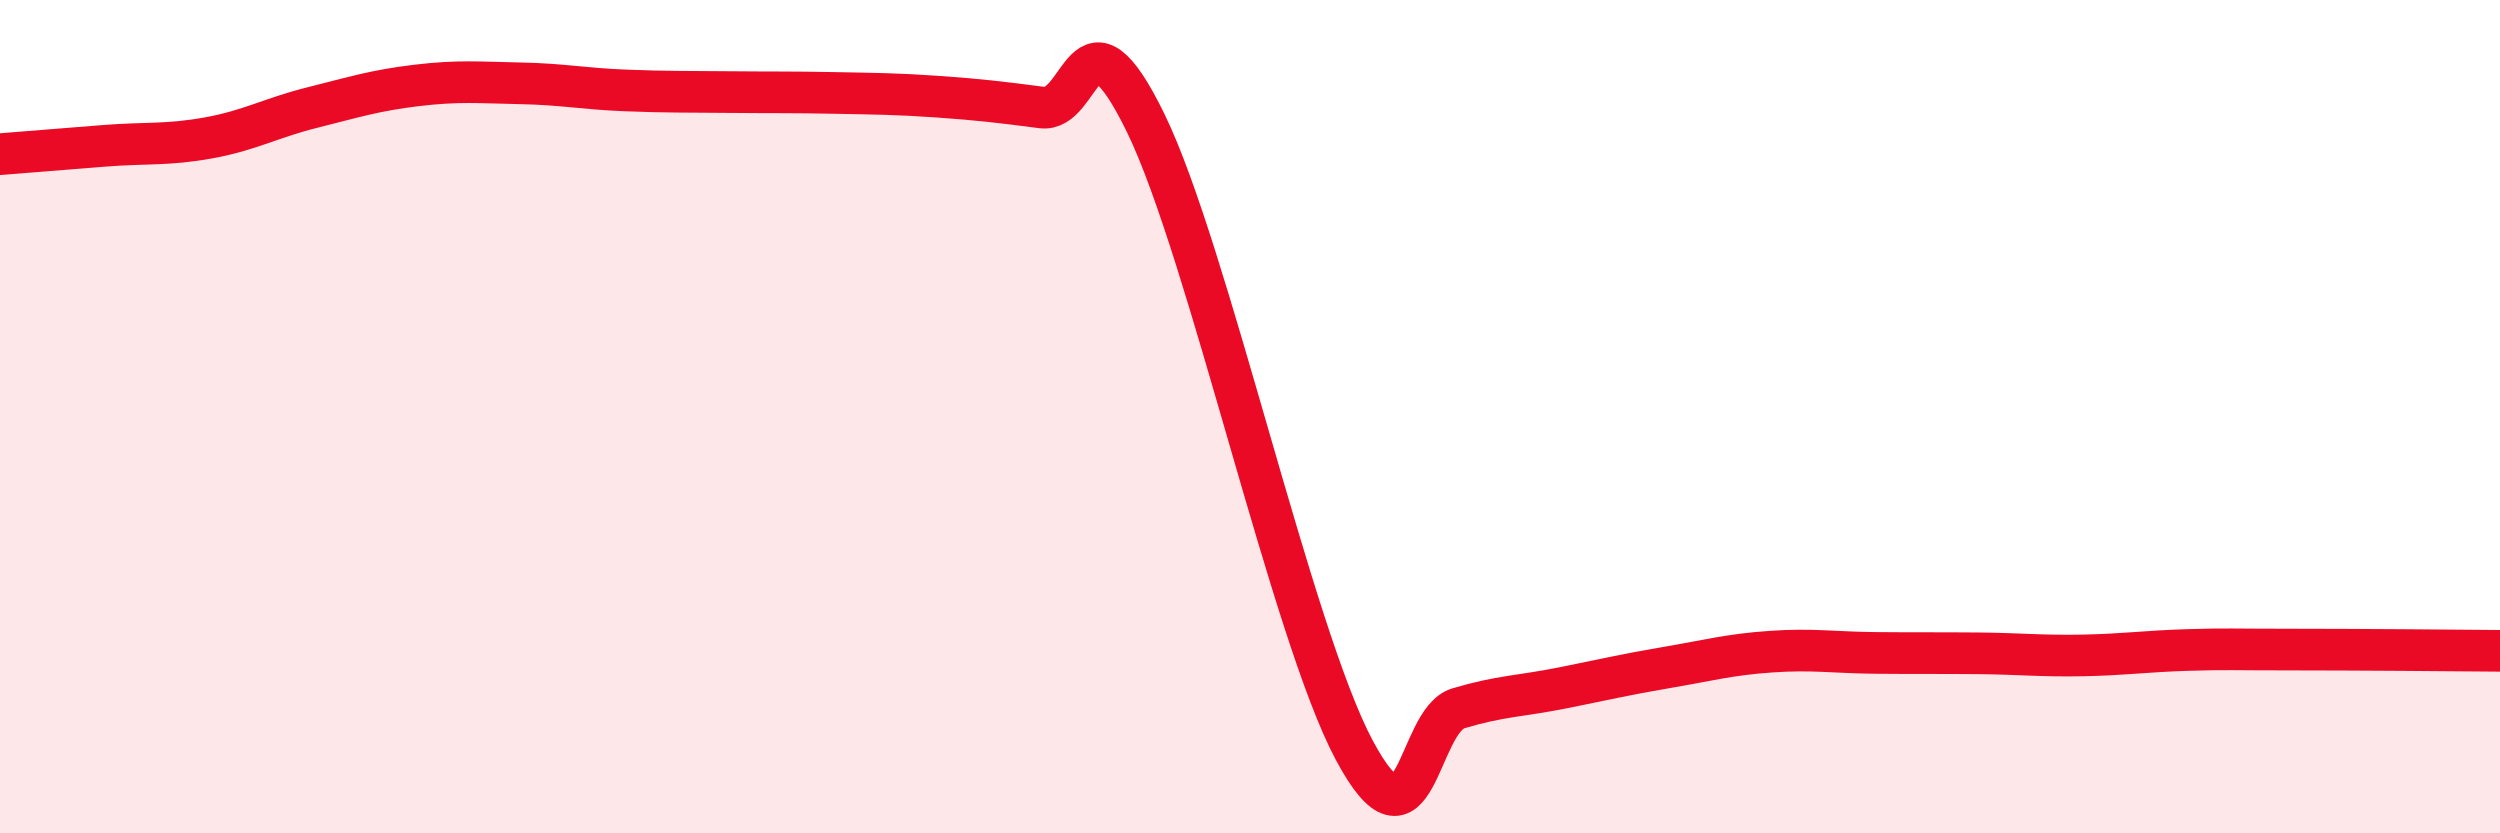 
    <svg width="60" height="20" viewBox="0 0 60 20" xmlns="http://www.w3.org/2000/svg">
      <path
        d="M 0,3.7 C 0.5,3.66 1.5,3.58 2.5,3.5 C 3.5,3.42 4,3.49 5,3.31 C 6,3.13 6.5,2.83 7.5,2.58 C 8.5,2.33 9,2.17 10,2.05 C 11,1.93 11.5,1.98 12.5,2 C 13.5,2.02 14,2.13 15,2.17 C 16,2.21 16.5,2.2 17.5,2.21 C 18.5,2.22 19,2.21 20,2.23 C 21,2.25 21.5,2.25 22.5,2.32 C 23.5,2.39 24,2.45 25,2.58 C 26,2.71 26,-0.12 27.5,2.96 C 29,6.04 31,15.19 32.5,18 C 34,20.81 34,17.3 35,17 C 36,16.7 36.5,16.71 37.5,16.51 C 38.5,16.31 39,16.19 40,16.02 C 41,15.85 41.5,15.71 42.5,15.64 C 43.5,15.57 44,15.66 45,15.67 C 46,15.68 46.5,15.67 47.5,15.68 C 48.5,15.69 49,15.75 50,15.73 C 51,15.71 51.5,15.63 52.5,15.6 C 53.5,15.57 53.5,15.59 55,15.59 C 56.5,15.59 59,15.61 60,15.62L60 20L0 20Z"
        fill="#EB0A25"
        opacity="0.1"
        stroke-linecap="round"
        stroke-linejoin="round"
      />
      <path
        d="M 0,3.7 C 0.5,3.66 1.5,3.58 2.5,3.5 C 3.5,3.42 4,3.49 5,3.31 C 6,3.13 6.5,2.83 7.5,2.58 C 8.5,2.33 9,2.17 10,2.05 C 11,1.93 11.5,1.98 12.5,2 C 13.5,2.02 14,2.13 15,2.17 C 16,2.21 16.5,2.2 17.5,2.21 C 18.5,2.22 19,2.21 20,2.23 C 21,2.25 21.5,2.25 22.5,2.32 C 23.5,2.39 24,2.45 25,2.58 C 26,2.71 26,-0.12 27.5,2.96 C 29,6.04 31,15.19 32.5,18 C 34,20.81 34,17.3 35,17 C 36,16.7 36.5,16.71 37.5,16.51 C 38.5,16.31 39,16.19 40,16.02 C 41,15.85 41.5,15.71 42.5,15.64 C 43.5,15.57 44,15.66 45,15.67 C 46,15.68 46.5,15.67 47.5,15.68 C 48.5,15.69 49,15.75 50,15.73 C 51,15.71 51.5,15.63 52.5,15.6 C 53.5,15.57 53.5,15.59 55,15.59 C 56.5,15.59 59,15.61 60,15.62"
        stroke="#EB0A25"
        stroke-width="1"
        fill="none"
        stroke-linecap="round"
        stroke-linejoin="round"
      />
    </svg>
  